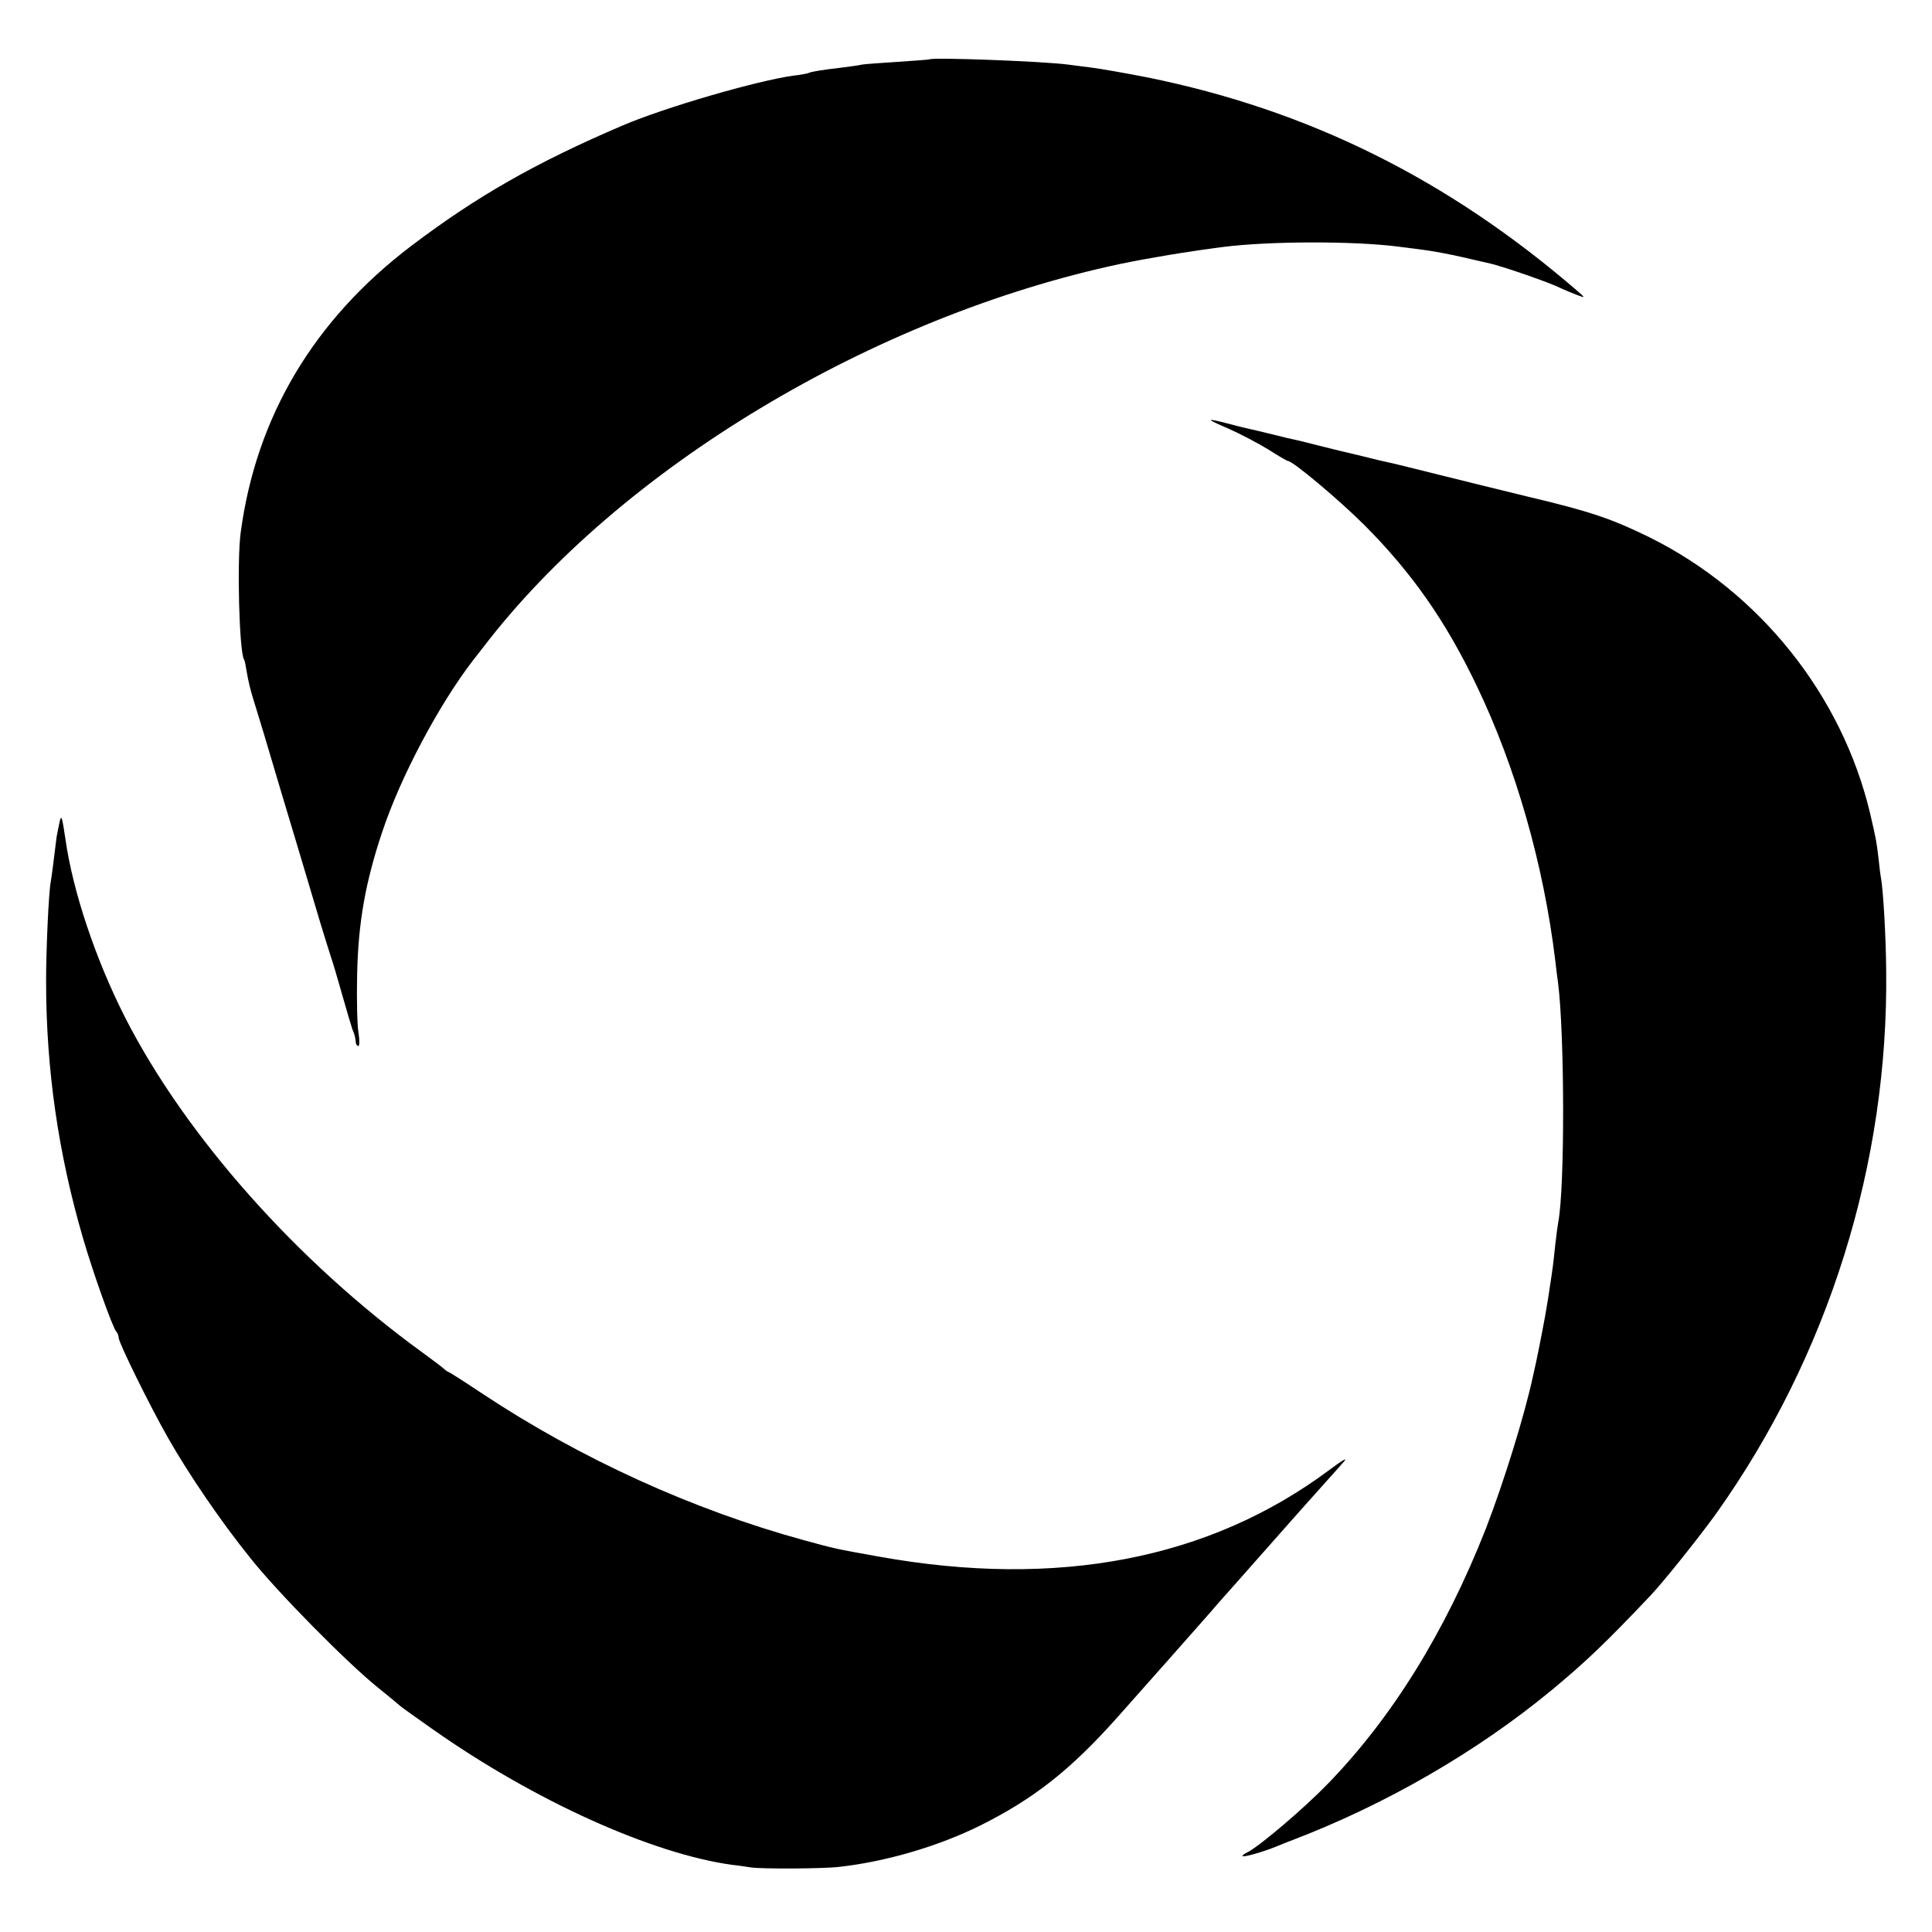 <?xml version="1.0" standalone="no"?>
<!DOCTYPE svg PUBLIC "-//W3C//DTD SVG 20010904//EN"
 "http://www.w3.org/TR/2001/REC-SVG-20010904/DTD/svg10.dtd">
<svg version="1.0" xmlns="http://www.w3.org/2000/svg"
 width="700pt" height="700pt" viewBox="0 0 700 700"
 preserveAspectRatio="xMidYMid meet">
<g transform="translate(0,700) scale(0.1,-0.1)"
fill="#000000" stroke="none">
<path d="M3368 6785 c-2 -1 -53 -5 -114 -9 -61 -4 -120 -8 -131 -10 -11 -3
-44 -7 -74 -11 -70 -8 -111 -15 -118 -19 -3 -2 -28 -7 -56 -10 -131 -18 -466
-115 -620 -181 -313 -134 -526 -255 -765 -436 -353 -268 -562 -619 -618 -1039
-14 -106 -5 -431 12 -459 3 -4 7 -26 11 -51 4 -24 13 -62 20 -84 7 -23 25 -81
40 -131 53 -178 84 -283 130 -435 25 -85 60 -200 76 -255 17 -55 34 -111 39
-125 5 -14 23 -74 40 -135 17 -60 34 -117 37 -125 9 -21 10 -28 12 -45 0 -8 5
-15 9 -15 5 0 5 21 1 48 -5 26 -7 121 -5 212 4 188 30 334 91 516 66 199 205
460 327 619 5 6 22 28 39 50 495 647 1411 1198 2309 1389 102 21 238 44 370
61 171 22 482 22 640 1 14 -2 52 -7 85 -11 33 -4 98 -16 145 -27 47 -11 92
-21 100 -23 43 -10 186 -59 237 -81 32 -15 69 -30 83 -35 24 -9 23 -8 -5 17
-469 405 -975 656 -1560 774 -77 15 -167 31 -200 35 -33 4 -71 9 -85 11 -90
12 -492 27 -502 19z"/>
<path d="M4453 5446 c43 -19 107 -53 143 -75 36 -23 67 -41 70 -41 18 0 187
-142 279 -234 171 -172 293 -346 405 -580 142 -295 243 -649 285 -996 3 -25 7
-61 10 -80 24 -187 25 -743 1 -867 -2 -10 -7 -48 -11 -83 -7 -69 -10 -91 -20
-155 -3 -22 -8 -53 -11 -70 -4 -28 -28 -152 -39 -203 -3 -12 -7 -32 -10 -45
-31 -145 -107 -389 -172 -557 -147 -373 -339 -683 -572 -923 -85 -88 -244
-223 -289 -247 -13 -6 -22 -13 -20 -15 4 -5 77 16 123 35 17 7 39 16 50 20
343 130 677 323 949 548 124 103 196 172 357 342 48 51 175 210 237 296 407
572 625 1269 616 1970 -1 124 -11 292 -19 334 -2 10 -6 43 -9 72 -7 59 -8 65
-30 160 -102 430 -401 804 -801 1002 -135 66 -213 93 -437 146 -95 23 -245 60
-333 82 -88 22 -169 42 -180 44 -11 2 -49 11 -84 20 -36 9 -72 17 -80 19 -9 2
-45 11 -81 20 -36 9 -74 19 -85 21 -11 2 -49 11 -84 20 -36 9 -72 17 -80 19
-9 2 -44 10 -77 19 -89 23 -89 20 -1 -18z"/>
<path d="M216 4022 c-4 -19 -9 -43 -11 -55 -11 -90 -18 -145 -21 -161 -8 -42
-17 -247 -17 -361 0 -319 44 -624 134 -932 36 -124 107 -323 120 -337 5 -6 9
-16 9 -23 0 -18 114 -249 179 -363 75 -132 193 -305 298 -435 100 -126 352
-381 463 -470 41 -33 77 -63 80 -66 3 -3 57 -42 120 -86 367 -258 795 -451
1085 -490 22 -2 51 -7 65 -9 41 -6 262 -5 321 2 170 19 360 75 511 150 194 97
325 200 494 389 83 93 297 335 340 384 16 19 34 39 39 45 6 6 62 70 125 141
172 194 164 186 254 286 22 24 51 57 65 73 16 18 -6 5 -54 -31 -434 -323 -984
-429 -1630 -313 -163 29 -160 29 -274 60 -401 110 -806 294 -1161 529 -63 42
-119 78 -125 80 -5 2 -12 7 -15 10 -3 4 -39 31 -80 61 -453 329 -855 781
-1075 1210 -108 212 -191 459 -218 650 -12 82 -15 90 -21 62z"/>
</g>
</svg>
